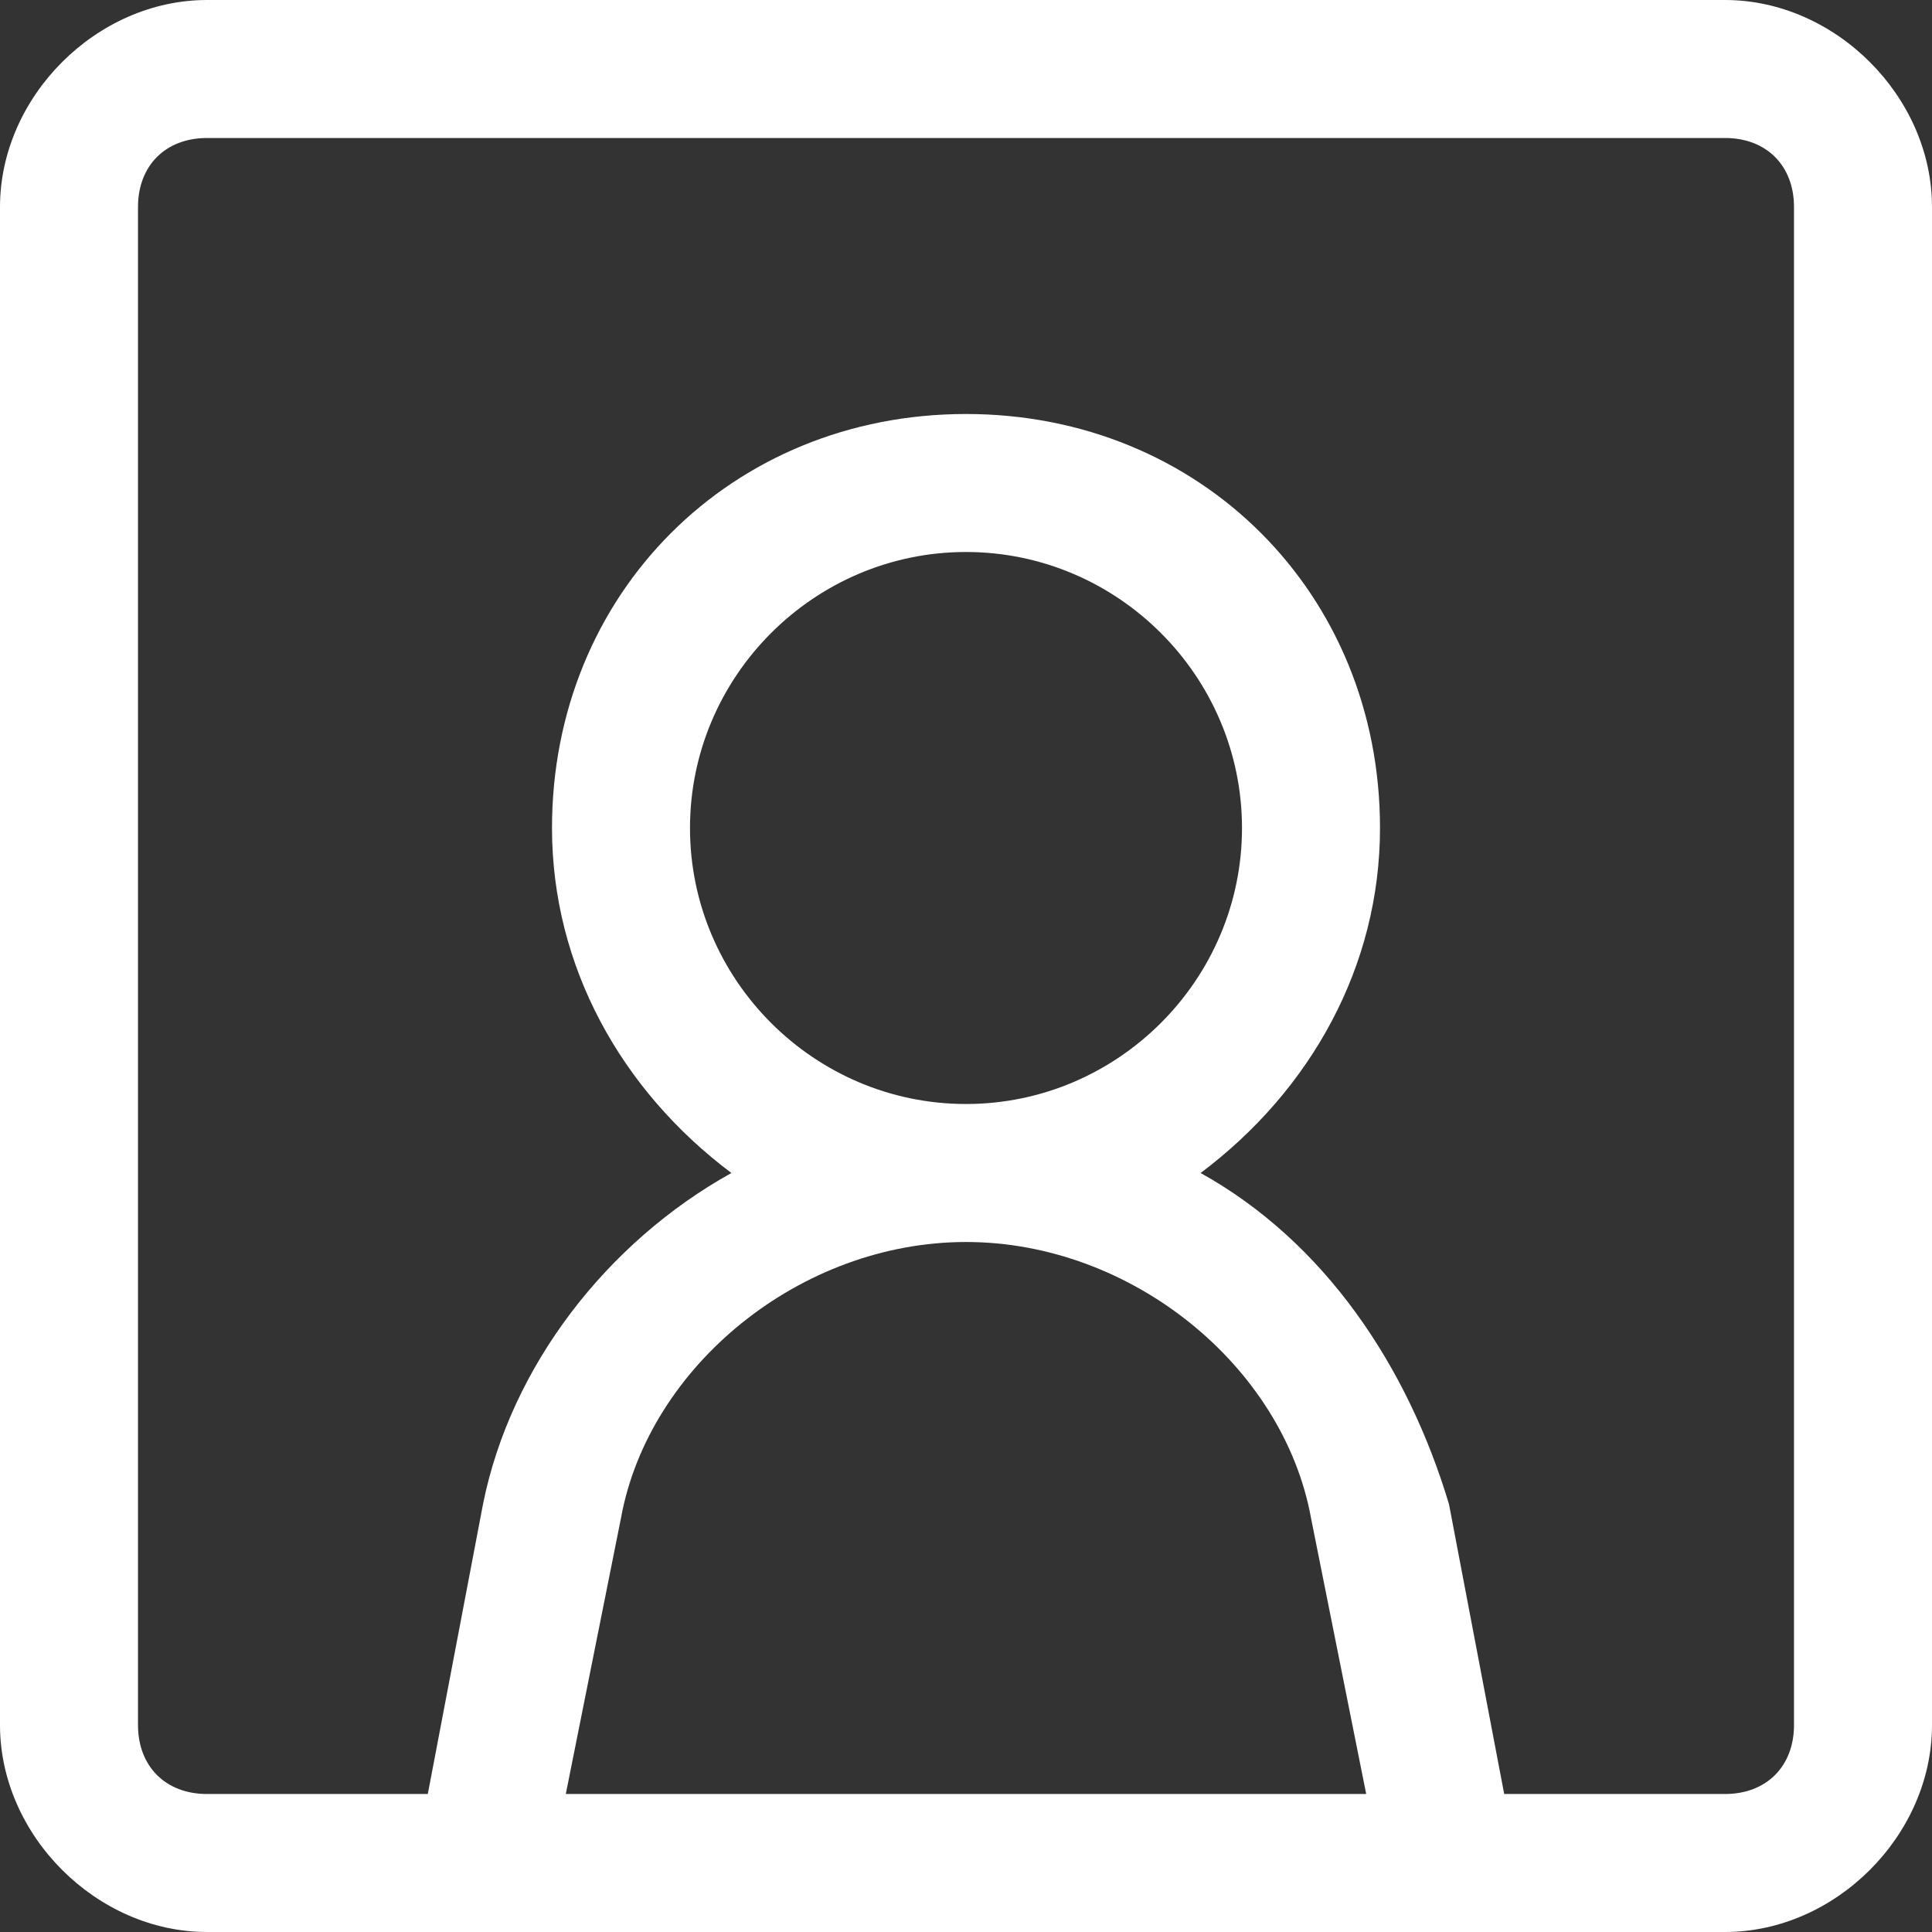 <?xml version="1.0" encoding="utf-8"?>
<!-- Generator: Adobe Illustrator 23.1.0, SVG Export Plug-In . SVG Version: 6.00 Build 0)  -->
<svg version="1.1" id="Layer_1" xmlns="http://www.w3.org/2000/svg" xmlns:xlink="http://www.w3.org/1999/xlink" x="0px" y="0px"
	 viewBox="0 0 14 14" style="enable-background:new 0 0 14 14;" xml:space="preserve">
<rect x="0" y="0" width="14" height="14" fill="#333333" stroke="none"/>
<style type="text/css">
	.st0{fill-rule:evenodd;clip-rule:evenodd;fill:#FFFFFF;}
</style>
<title>Icon / Directory</title>
<desc>Created with Sketch.</desc>
<g id="Page-1">
	<g id="channel" transform="translate(-1068, -1351)">
		<g id="Page">
		</g>
		<g id="Group-70" transform="translate(1053, 1340)">
			<g transform="translate(14, 10)">
				<path id="Combined-Shape" class="st0" d="M13.5,1C14.3,1,15,1.7,15,2.5v11c0,0.8-0.7,1.5-1.5,1.5l-2,0c0,0,0,0,0,0h-7l0,0l-2,0
					C1.7,15,1,14.3,1,13.5v-11C1,1.7,1.7,1,2.5,1H13.5z M13.5,2h-11C2.2,2,2,2.2,2,2.5v11C2,13.8,2.2,14,2.5,14l1.6,0l0.4-2.1
					c0.2-1,0.9-1.9,1.8-2.4C5.5,8.9,5,8,5,7c0-1.7,1.3-3,3-3s3,1.3,3,3c0,1-0.5,1.9-1.3,2.5c0.9,0.5,1.5,1.4,1.8,2.4l0.4,2.1l1.6,0
					c0.3,0,0.5-0.2,0.5-0.5v-11C14,2.2,13.8,2,13.5,2z M8,10c-1.2,0-2.3,0.9-2.5,2L5.1,14h5.8L10.5,12C10.3,10.9,9.2,10,8,10z M8,5
					C6.9,5,6,5.9,6,7s0.9,2,2,2s2-0.9,2-2S9.1,5,8,5z"/>
			</g>
		</g>
	</g>
</g>
</svg>
